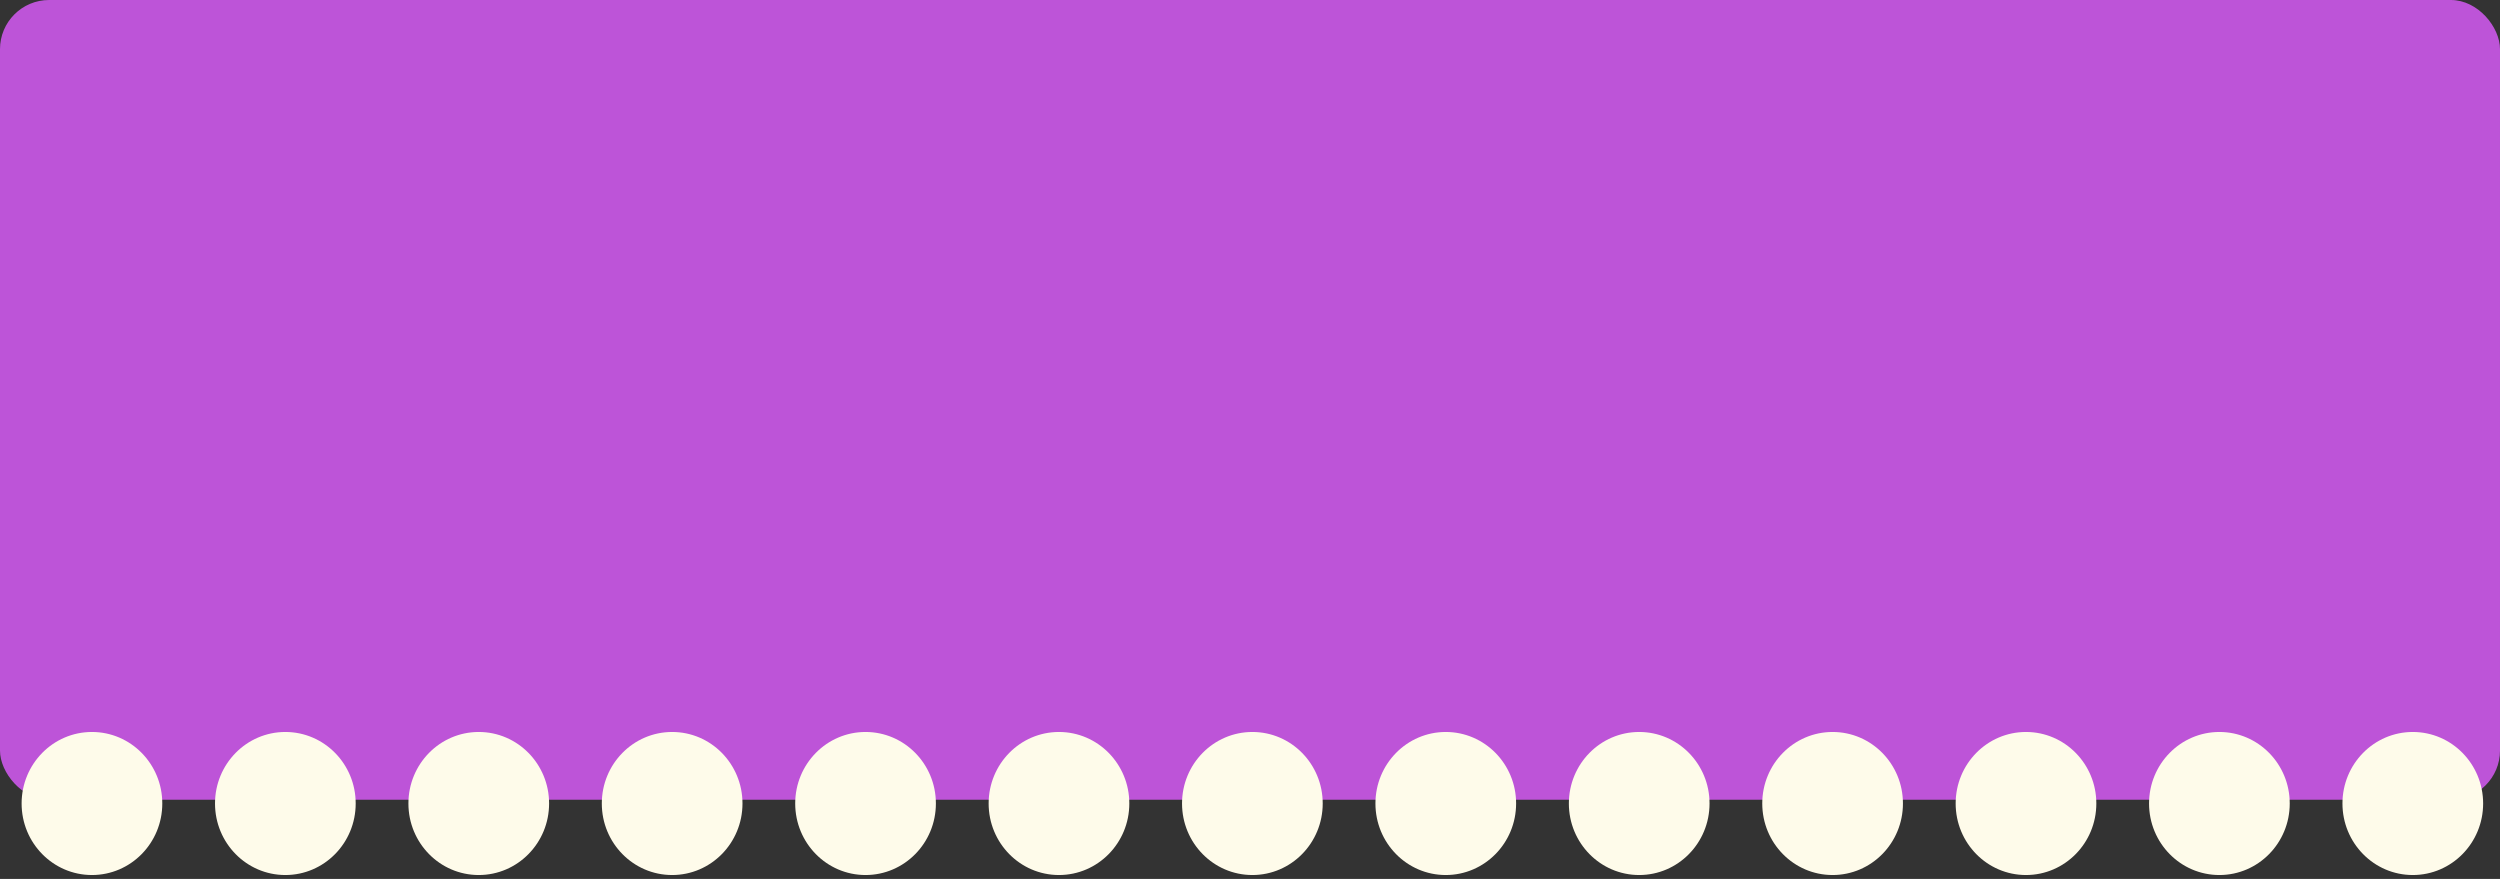<?xml version="1.0" encoding="UTF-8"?> <svg xmlns="http://www.w3.org/2000/svg" width="347" height="122" viewBox="0 0 347 122" fill="none"><rect x="0" y="0" width="347" height="122" fill="#333333" stroke="none"/><rect width="347" height="111" rx="6.822" fill="#BD54D8"></rect><ellipse cx="12.763" cy="111.526" rx="9.763" ry="9.928" fill="#FEFBEA"></ellipse><ellipse cx="39.607" cy="111.526" rx="9.763" ry="9.928" fill="#FEFBEA"></ellipse><ellipse cx="66.451" cy="111.526" rx="9.763" ry="9.928" fill="#FEFBEA"></ellipse><ellipse cx="93.294" cy="111.526" rx="9.763" ry="9.928" fill="#FEFBEA"></ellipse><ellipse cx="120.138" cy="111.526" rx="9.763" ry="9.928" fill="#FEFBEA"></ellipse><ellipse cx="146.986" cy="111.526" rx="9.763" ry="9.928" fill="#FEFBEA"></ellipse><ellipse cx="173.83" cy="111.526" rx="9.763" ry="9.928" fill="#FEFBEA"></ellipse><ellipse cx="200.673" cy="111.526" rx="9.763" ry="9.928" fill="#FEFBEA"></ellipse><ellipse cx="227.521" cy="111.526" rx="9.763" ry="9.928" fill="#FEFBEA"></ellipse><ellipse cx="254.365" cy="111.526" rx="9.763" ry="9.928" fill="#FEFBEA"></ellipse><ellipse cx="281.208" cy="111.526" rx="9.763" ry="9.928" fill="#FEFBEA"></ellipse><ellipse cx="308.052" cy="111.526" rx="9.763" ry="9.928" fill="#FEFBEA"></ellipse><ellipse cx="334.896" cy="111.526" rx="9.763" ry="9.928" fill="#FEFBEA"></ellipse></svg> 